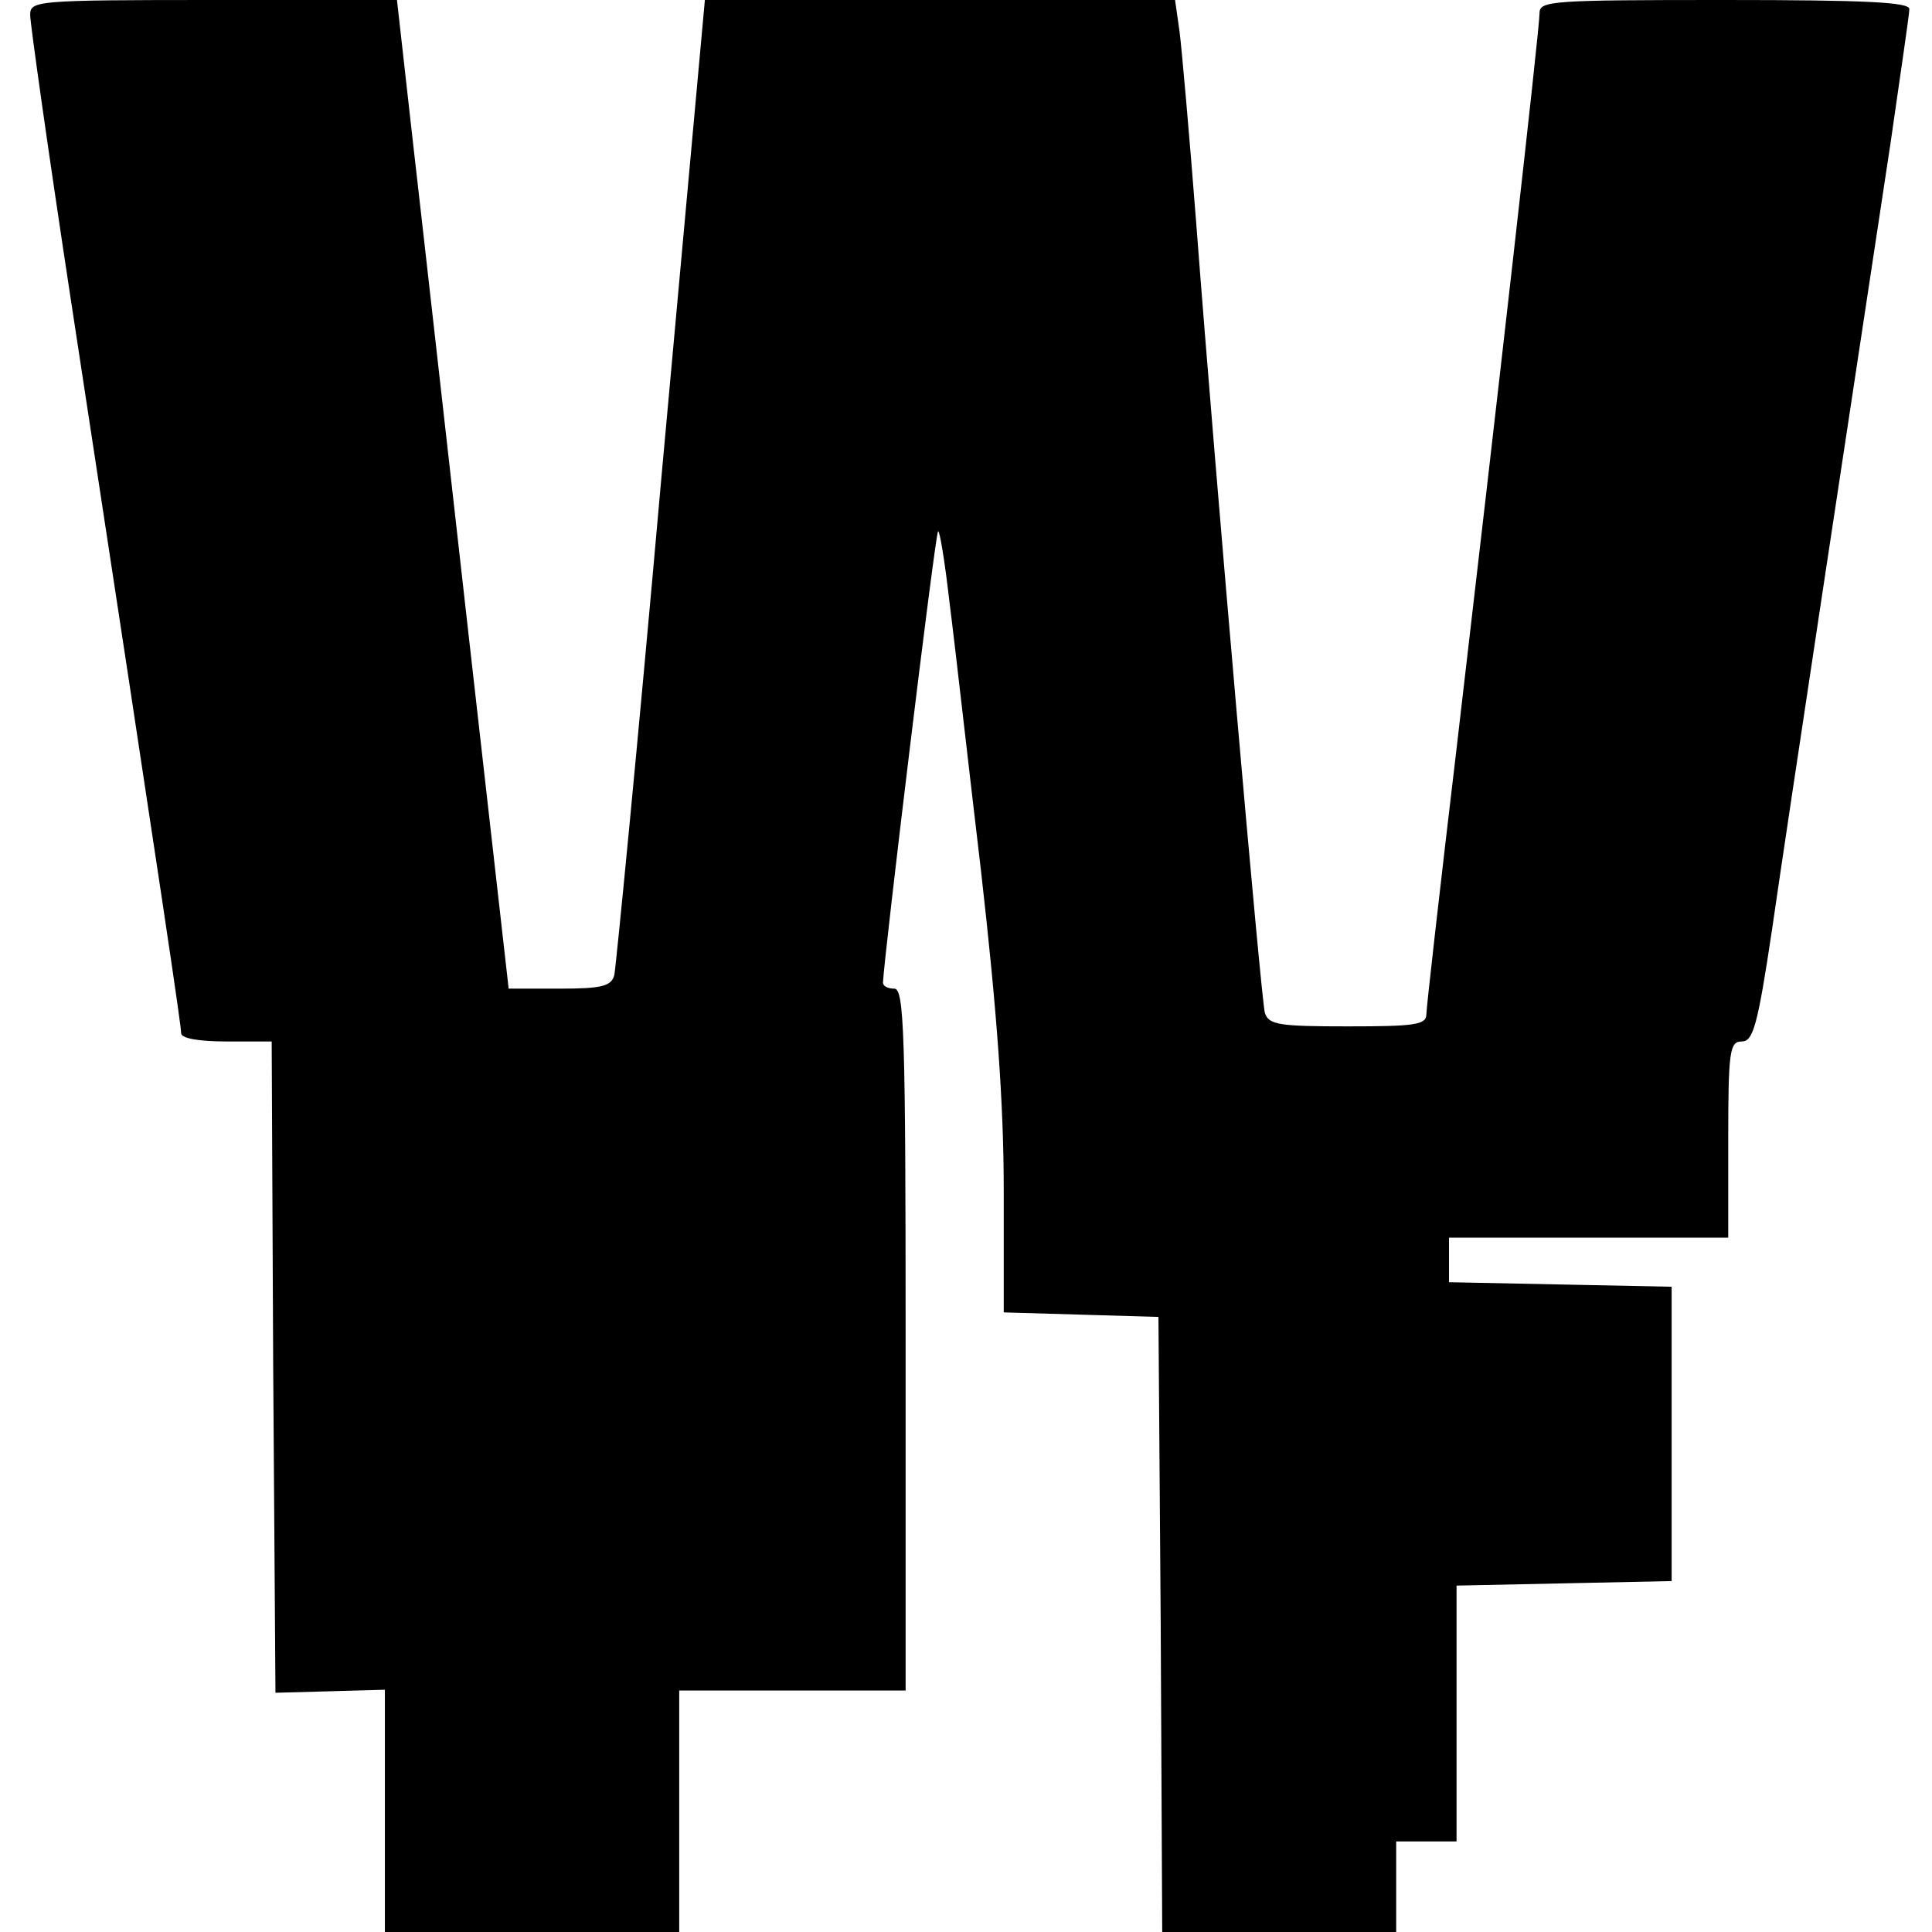 <?xml version="1.0" standalone="no"?>
<!DOCTYPE svg PUBLIC "-//W3C//DTD SVG 20010904//EN"
 "http://www.w3.org/TR/2001/REC-SVG-20010904/DTD/svg10.dtd">
<svg version="1.0" xmlns="http://www.w3.org/2000/svg"
 width="256pt" height="256pt" viewBox="0 0 256 256"
 preserveAspectRatio="xMidYMid meet">
<g transform="translate(0,256) scale(0.1,-0.1)"
fill="#000000" stroke="none">
<path d="M40 2540 c0 -11 24 -181 54 -378 127 -831 146 -961 146 -971 0 -7 24
-11 60 -11 l60 0 2 -432 3 -431 73 2 72 2 0 -160 0 -161 195 0 195 0 0 160 0
160 150 0 150 0 0 465 c0 407 -2 465 -15 465 -8 0 -15 3 -15 8 1 31 69 594 73
598 2 2 9 -40 15 -93 7 -54 25 -215 42 -358 21 -185 30 -307 30 -422 l0 -162
103 -3 102 -3 3 -407 2 -408 155 0 155 0 0 60 0 60 40 0 40 0 0 170 0 169 143
3 142 3 0 195 0 195 -147 3 -148 3 0 29 0 30 185 0 185 0 0 130 c0 118 2 130
18 130 15 0 21 21 40 148 21 146 109 725 157 1042 13 91 25 171 25 178 0 9
-56 12 -245 12 -227 0 -245 -1 -245 -17 0 -22 -57 -522 -110 -975 -22 -185
-40 -344 -40 -352 0 -14 -16 -16 -104 -16 -91 0 -105 2 -110 18 -5 18 -64 692
-91 1047 -9 116 -19 229 -22 253 l-6 42 -311 0 -312 0 -58 -637 c-31 -351 -60
-646 -62 -655 -4 -15 -17 -18 -73 -18 l-67 0 -53 468 c-29 257 -62 551 -74
655 l-21 187 -243 0 c-237 0 -243 -1 -243 -20z"/>
</g>
</svg>
